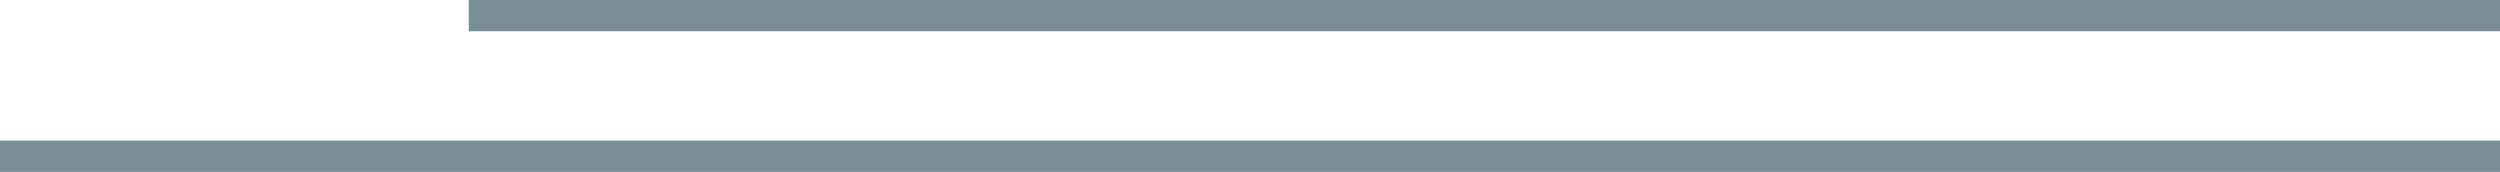 <svg xmlns="http://www.w3.org/2000/svg" xmlns:xlink="http://www.w3.org/1999/xlink" width="80" height="5.5" viewBox="0 0 80 5.5">
  <defs>
    <clipPath id="clip-path">
      <path id="Path_3" data-name="Path 3" d="M0,0H80V-5.5H0Z" fill="none"/>
    </clipPath>
  </defs>
  <g id="Group_4" data-name="Group 4" transform="translate(0 5.5)">
    <g id="Group_3" data-name="Group 3" clip-path="url(#clip-path)">
      <g id="Group_1" data-name="Group 1" transform="translate(0 -0.5)">
        <path id="Path_1" data-name="Path 1" d="M0,0H80" fill="none" stroke="#778e93" stroke-width="1"/>
      </g>
      <g id="Group_2" data-name="Group 2" transform="translate(15 -5)">
        <path id="Path_2" data-name="Path 2" d="M0,0H65" fill="none" stroke="#778e93" stroke-width="1"/>
      </g>
    </g>
  </g>
</svg>
